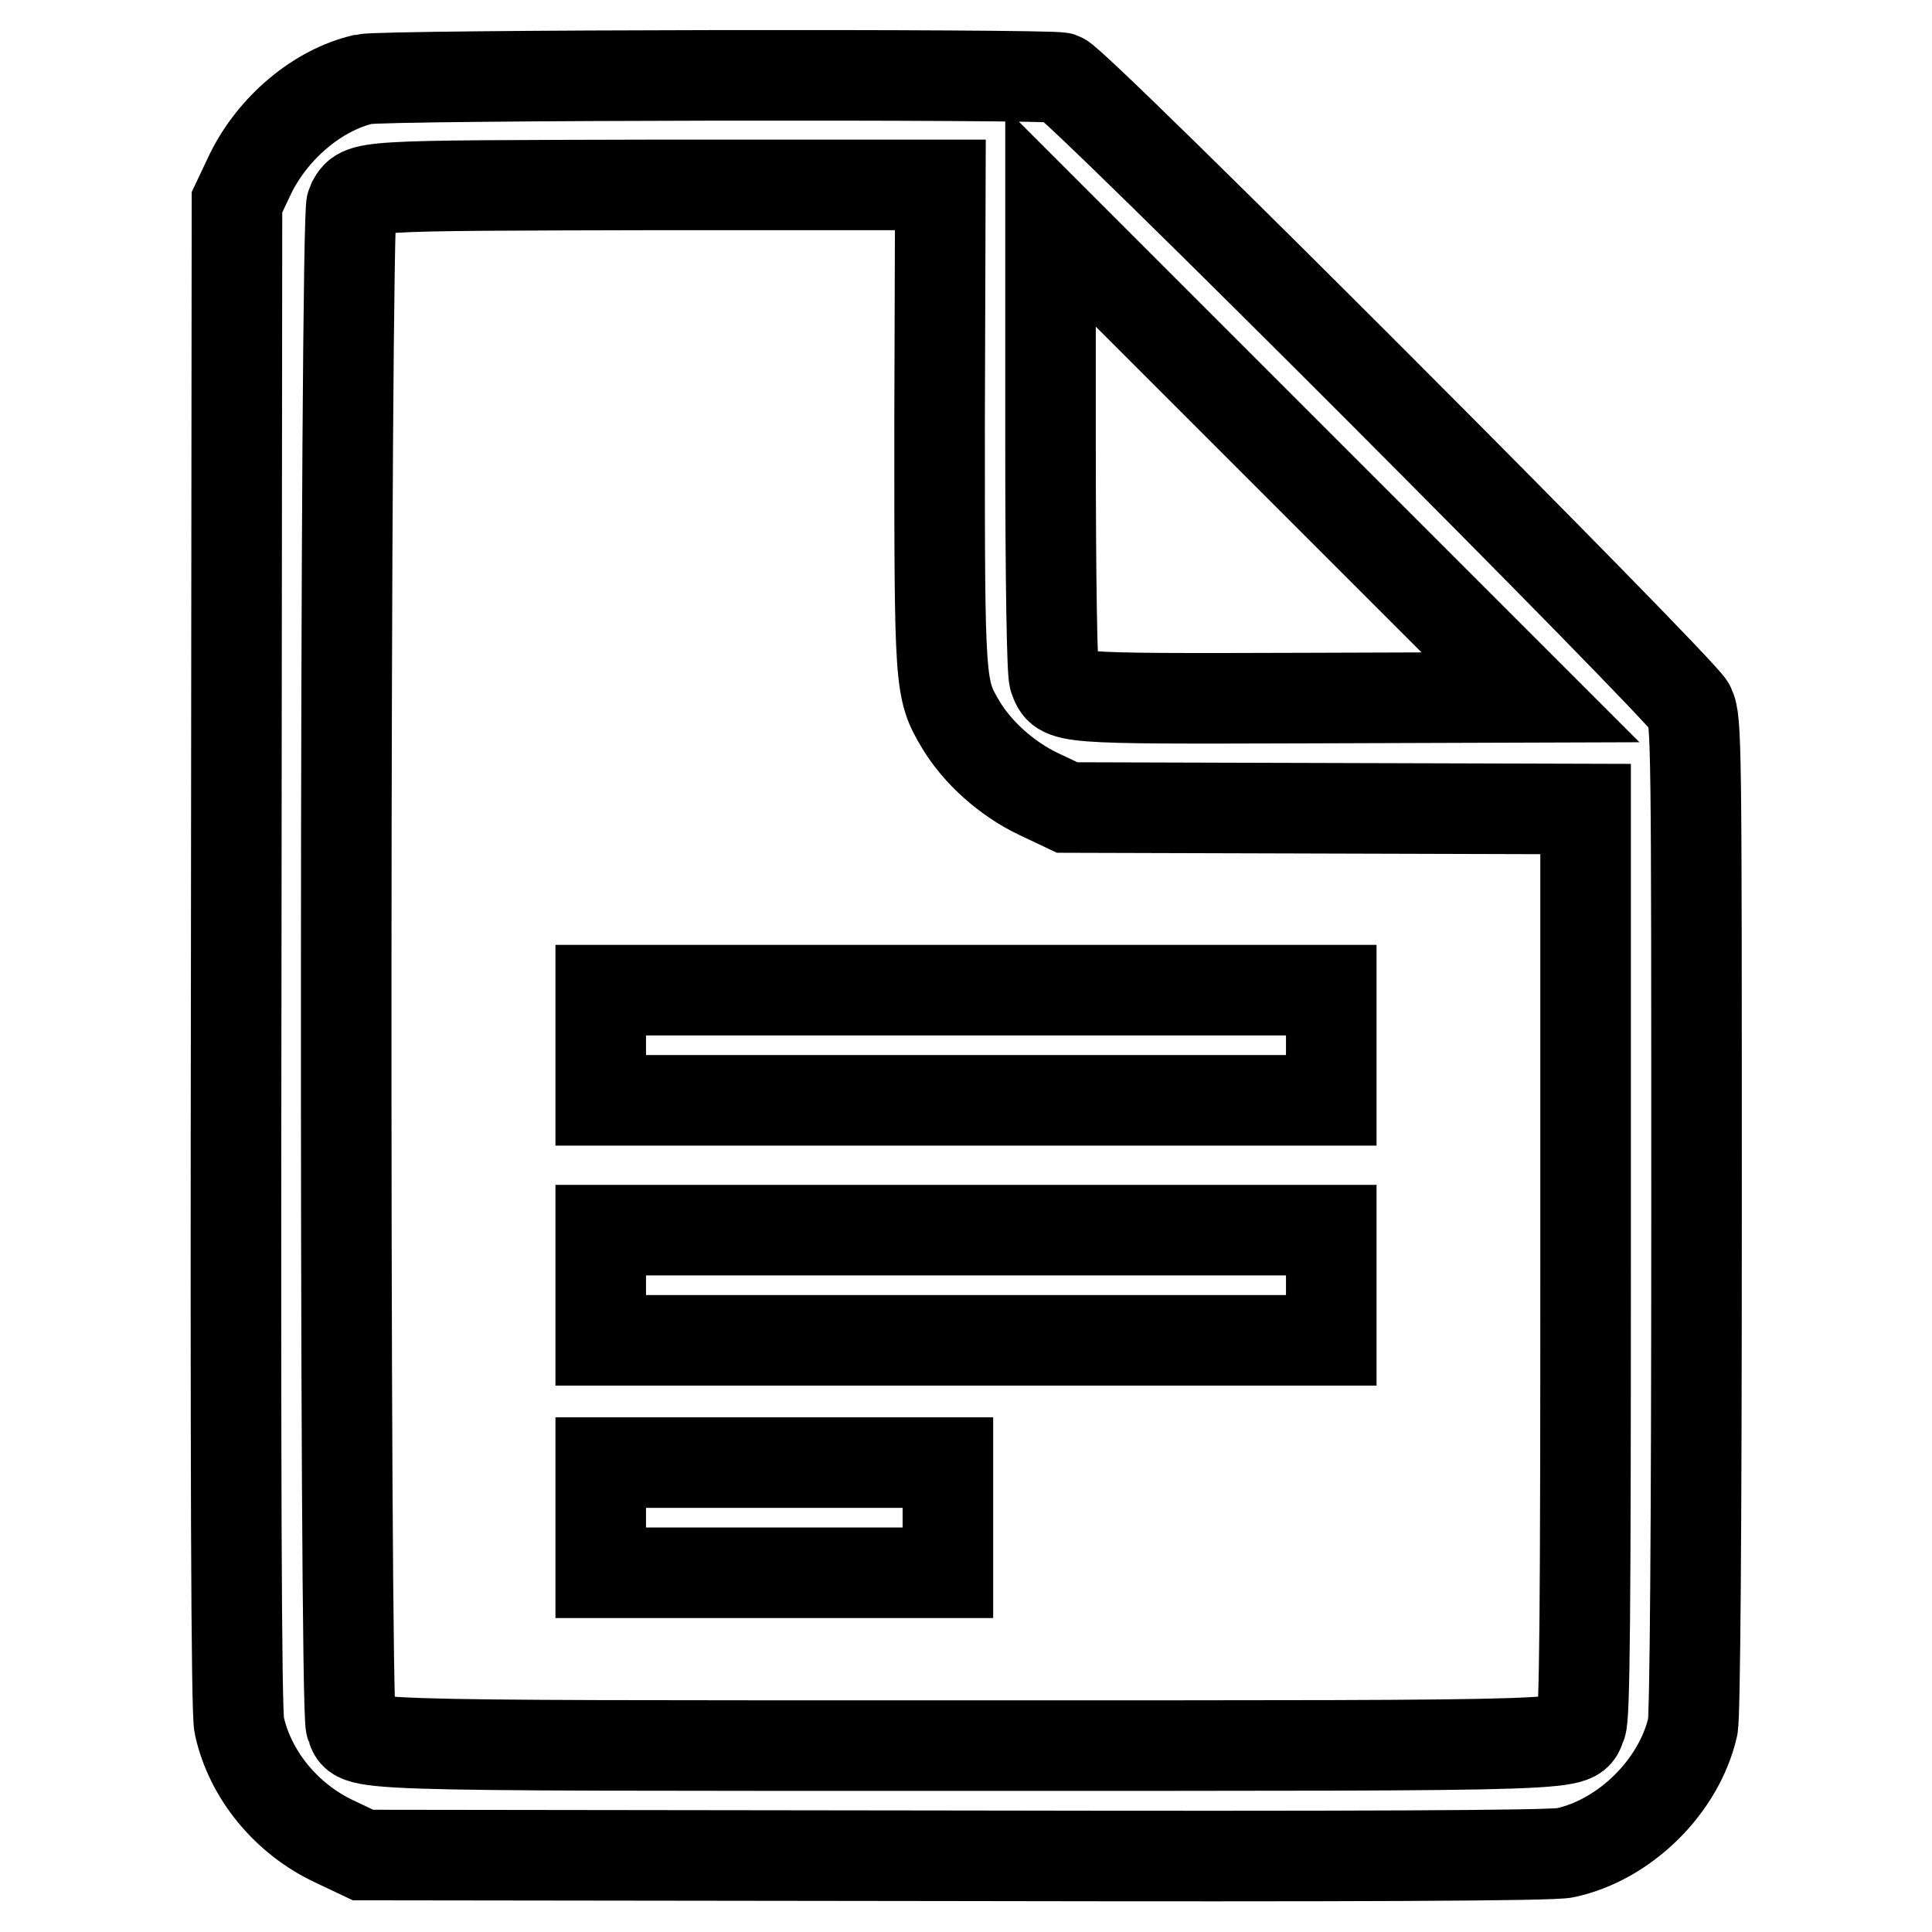 <?xml version="1.0" encoding="utf-8"?>
<!-- Svg Vector Icons : http://www.onlinewebfonts.com/icon -->
<!DOCTYPE svg PUBLIC "-//W3C//DTD SVG 1.1//EN" "http://www.w3.org/Graphics/SVG/1.1/DTD/svg11.dtd">
<svg version="1.1" xmlns="http://www.w3.org/2000/svg" xmlns:xlink="http://www.w3.org/1999/xlink" x="0px" y="0px" viewBox="0 0 256 256" enable-background="new 0 0 256 256" xml:space="preserve">
<g><g><g><path stroke-width="12" fill-opacity="0" stroke="#000000"  d="M48.2,10.5c-6.1,1.4-12,6.4-15,12.5l-1.8,3.8l-0.1,99.7c-0.1,66.8,0,100.5,0.4,102.1c1.4,6.5,6.2,12.4,12.6,15.4l3.8,1.8l78.5,0.1c52.4,0.1,79.2,0,80.8-0.4c7.9-1.7,15.1-8.8,16.9-16.7c0.3-1.4,0.5-25.3,0.5-67.7c0-63,0-65.6-0.9-67.5c-1.2-2.4-81.2-82.6-83.3-83.3C138.8,9.8,50.9,9.9,48.2,10.5z M124.5,56.3c0,34.5,0,35,2.8,39.7c2.2,3.7,6.1,7.2,10.3,9.2l3.8,1.8l34.4,0.1l34.3,0.1v60.1c0,45.6-0.1,60.4-0.6,61.3c-1.3,2.8,3.6,2.7-81.5,2.7c-85.1,0-80.3,0.1-81.5-2.7c-0.9-2-0.8-199.9,0.1-201.6c1.4-2.5,0.3-2.4,40.5-2.5h37.5L124.5,56.3L124.5,56.3z M172.9,92.5c-32.6,0.1-32.2,0.1-33.2-2.6c-0.3-0.7-0.5-13.3-0.5-31.1V28.8L171,60.6l31.8,31.8L172.9,92.5z"/><path stroke-width="12" fill-opacity="0" stroke="#000000"  d="M79.6,138.5v7.3H128h48.4v-7.3v-7.3H128H79.6V138.5z"/><path stroke-width="12" fill-opacity="0" stroke="#000000"  d="M79.6,170.3v7.3H128h48.4v-7.3V163H128H79.6V170.3z"/><path stroke-width="12" fill-opacity="0" stroke="#000000"  d="M79.6,201.1v7.3h23h23v-7.3v-7.3h-23h-23V201.1z"/></g></g></g>
</svg>